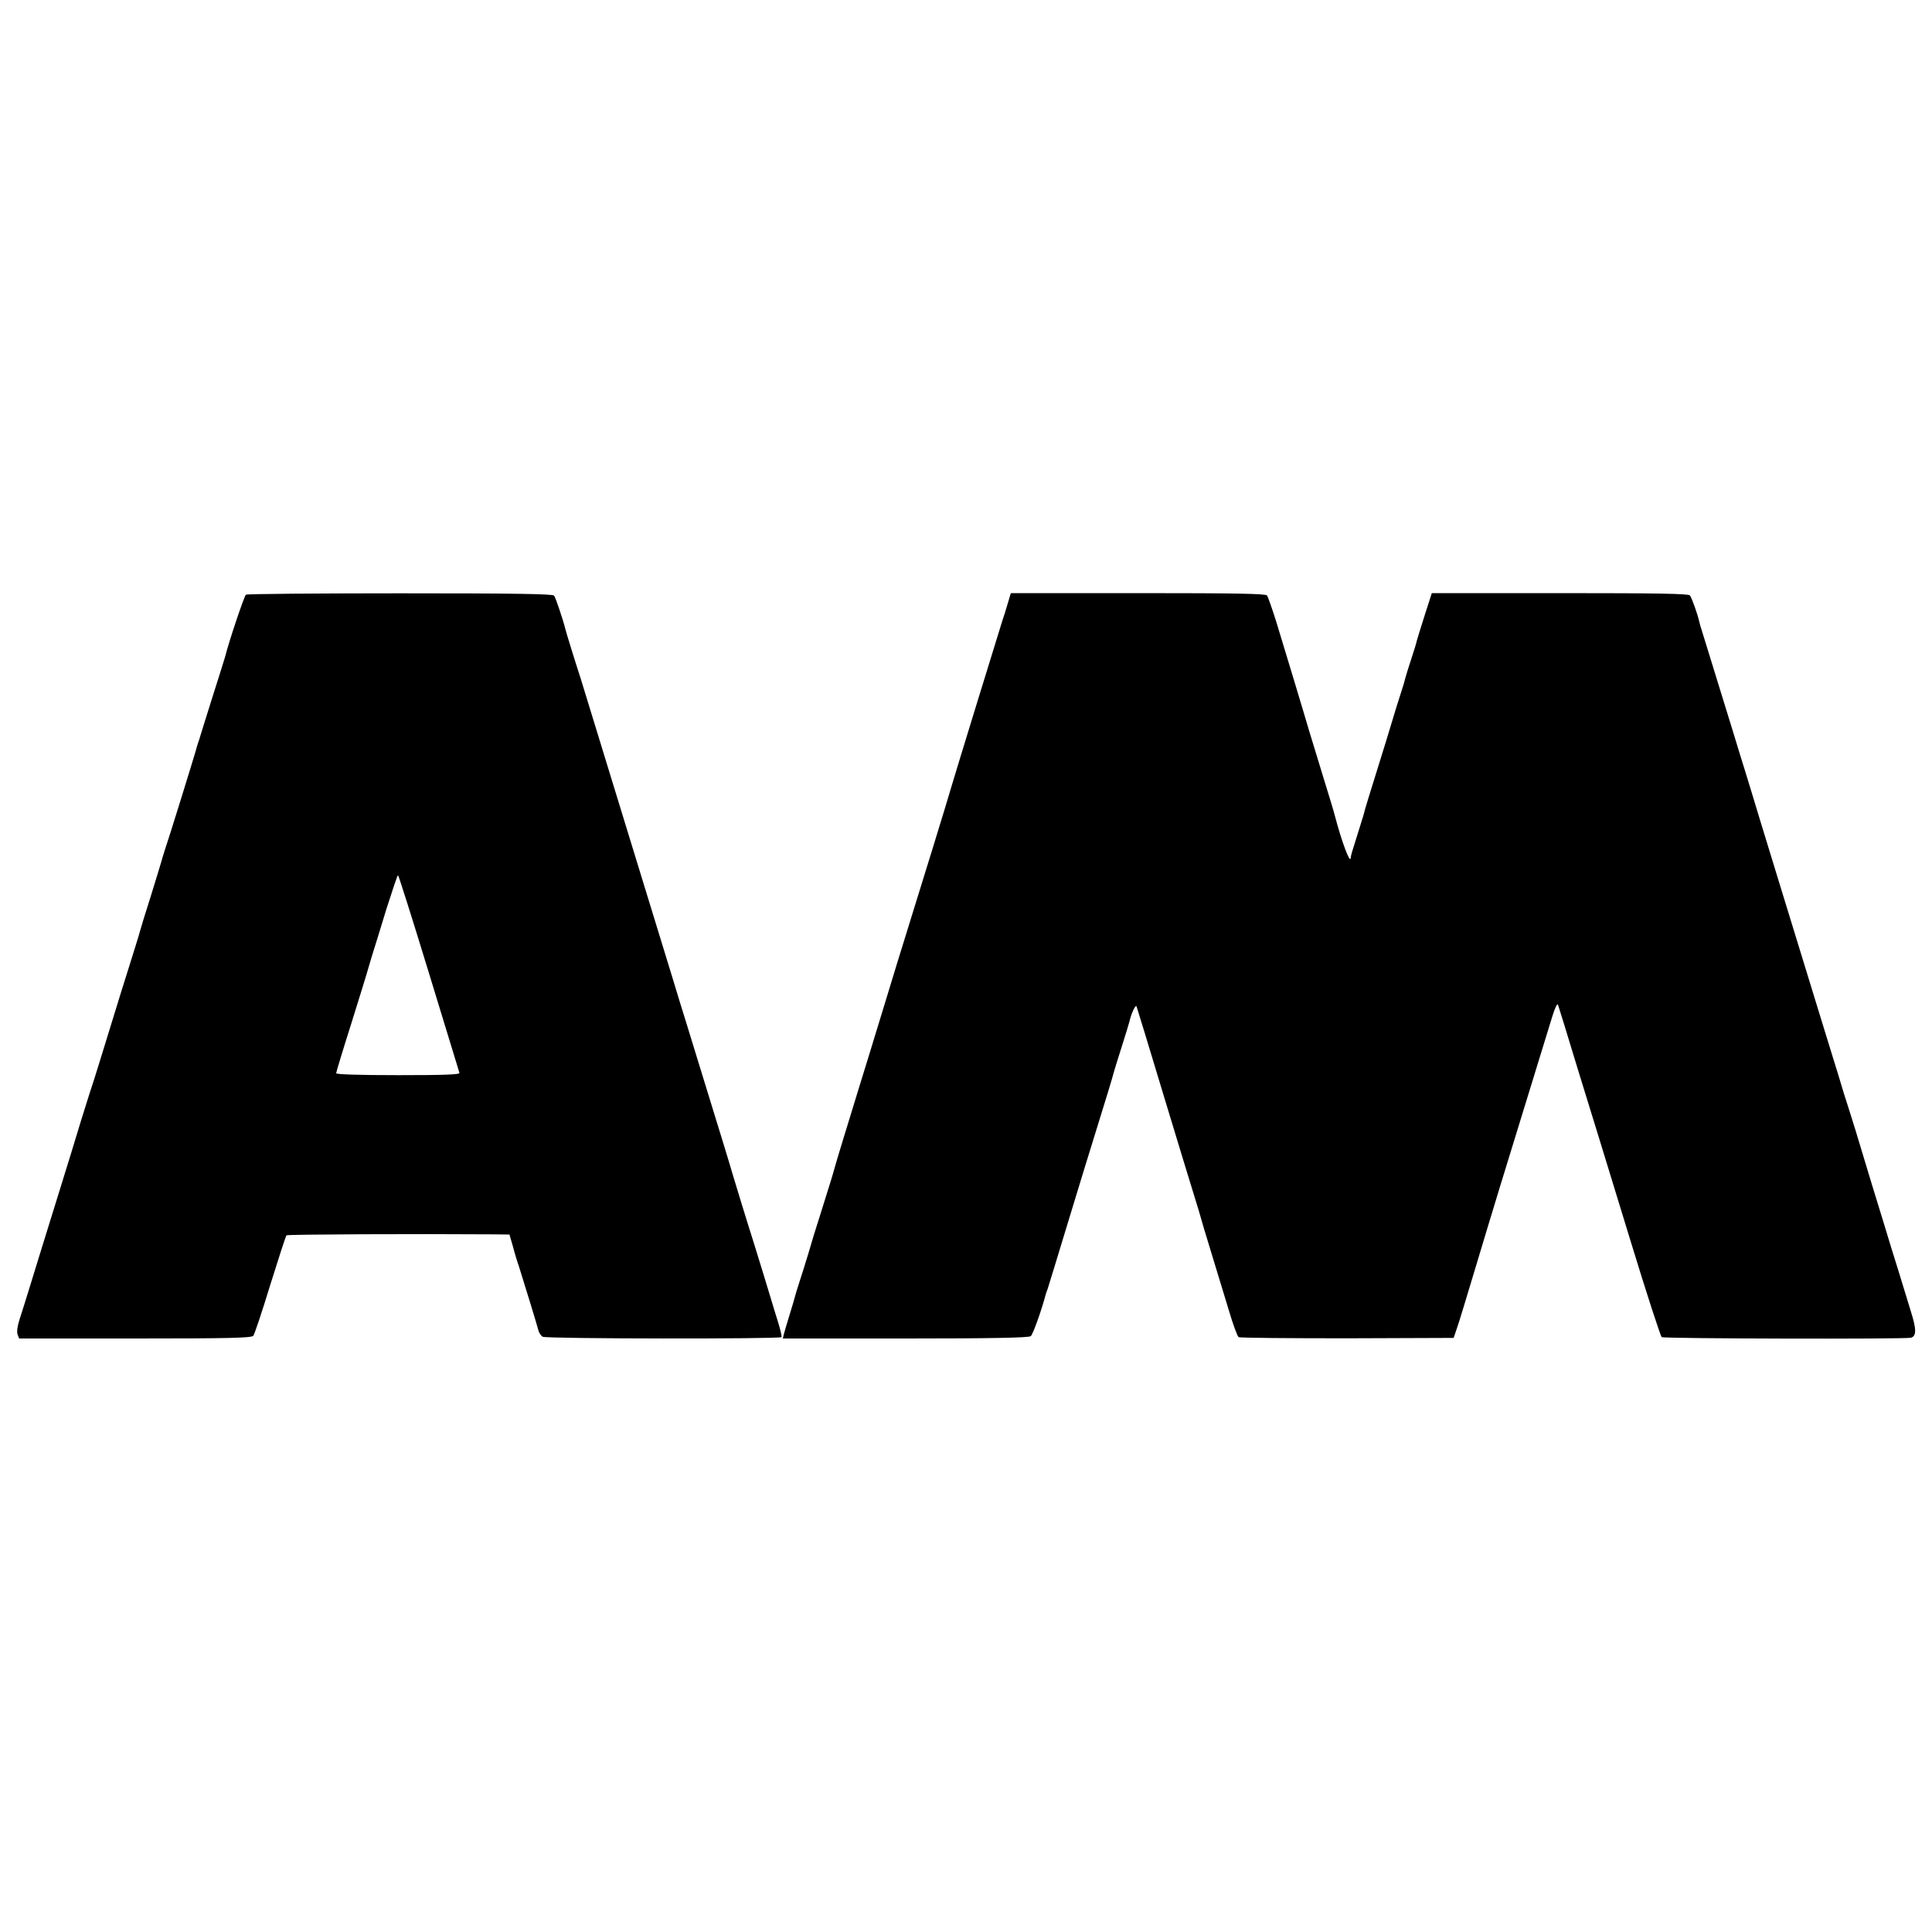<?xml version="1.0" standalone="no"?>
<!DOCTYPE svg PUBLIC "-//W3C//DTD SVG 20010904//EN"
 "http://www.w3.org/TR/2001/REC-SVG-20010904/DTD/svg10.dtd">
<svg version="1.0" xmlns="http://www.w3.org/2000/svg"
 width="1000pt" height="1000pt" viewBox="0 0 1000 1000"
 preserveAspectRatio="xMidYMid meet">
<g transform="translate(0,1000) scale(0.1,-0.1)"
fill="#000000" stroke="none">
<path d="M1273 6922 c-9 -6 -89 -245 -108 -322 -2 -8 -32 -103 -66 -210 -34
-107 -62 -199 -64 -205 -1 -5 -5 -17 -8 -25 -3 -8 -10 -31 -15 -50 -12 -42
-137 -447 -159 -510 -8 -25 -16 -52 -18 -60 -2 -8 -27 -89 -55 -180 -29 -91
-53 -169 -54 -175 -1 -5 -18 -62 -38 -125 -34 -108 -74 -234 -169 -545 -22
-71 -46 -148 -54 -170 -7 -22 -27 -85 -44 -140 -16 -55 -73 -239 -126 -410
-53 -170 -114 -368 -136 -440 -22 -71 -48 -155 -58 -185 -11 -35 -15 -63 -10
-77 l8 -21 600 0 c493 0 603 3 612 14 6 7 46 126 88 264 43 137 80 253 84 256
5 5 661 8 1078 5 l76 -1 18 -62 c9 -35 23 -81 31 -103 26 -82 93 -301 100
-328 3 -15 14 -31 23 -36 19 -11 1229 -12 1236 -2 2 4 -5 36 -16 72 -11 35
-31 100 -44 144 -13 44 -47 154 -75 245 -29 91 -60 193 -71 228 -48 157 -60
198 -64 212 -2 8 -45 148 -95 310 -50 162 -107 347 -126 410 -20 63 -51 165
-69 225 -19 61 -131 427 -250 815 -119 388 -222 725 -230 750 -25 76 -77 244
-79 255 -10 42 -50 162 -58 172 -7 9 -200 12 -797 12 -433 0 -792 -3 -798 -7z
m947 -1958 c85 -278 156 -510 158 -517 2 -9 -72 -12 -318 -12 -207 0 -320 4
-320 10 0 5 34 118 76 250 41 132 77 247 79 255 2 8 15 51 28 95 14 44 49 158
78 253 30 94 56 172 59 172 3 0 75 -228 160 -506z"/>
<path d="M5215 6873 c-9 -32 -21 -69 -26 -83 -11 -34 -248 -804 -264 -860 -16
-57 -159 -522 -235 -765 -16 -49 -67 -218 -115 -375 -48 -157 -107 -350 -132
-430 -58 -189 -113 -367 -123 -405 -8 -31 -32 -107 -80 -260 -16 -49 -41 -130
-55 -180 -15 -49 -36 -117 -47 -150 -11 -33 -21 -67 -23 -75 -2 -8 -14 -51
-28 -95 -14 -44 -27 -90 -30 -102 l-5 -21 634 0 c452 0 638 4 649 12 11 8 56
133 79 221 2 6 6 17 9 25 3 8 51 166 107 350 56 184 119 391 141 460 53 170
90 292 94 310 2 8 20 66 40 129 20 63 38 122 40 130 10 45 33 95 38 81 3 -8
65 -211 137 -450 72 -239 146 -480 163 -535 17 -55 32 -104 33 -110 1 -5 25
-86 54 -180 28 -93 69 -228 91 -299 21 -72 44 -133 50 -137 7 -4 260 -6 563
-6 l550 2 17 50 c10 28 51 163 92 300 41 138 100 331 130 430 107 348 249 811
272 885 13 42 25 68 29 60 3 -8 51 -163 106 -345 56 -181 106 -343 111 -360 5
-16 77 -250 159 -519 82 -269 155 -493 161 -497 13 -8 1263 -11 1290 -3 29 8
29 44 -1 138 -15 50 -44 143 -63 206 -20 63 -56 180 -80 260 -42 137 -59 190
-143 470 -20 63 -39 126 -44 140 -5 14 -25 78 -44 143 -20 64 -52 168 -71 230
-127 414 -362 1178 -385 1257 -16 52 -40 131 -54 175 -13 44 -61 199 -106 345
-45 146 -86 279 -91 295 -6 17 -12 39 -14 49 -9 39 -38 121 -48 134 -7 9 -154
12 -673 12 l-663 0 -36 -112 c-20 -62 -38 -122 -41 -132 -2 -11 -15 -54 -29
-96 -14 -42 -27 -85 -30 -96 -2 -10 -13 -48 -25 -84 -12 -36 -32 -101 -45
-145 -13 -44 -49 -161 -80 -260 -31 -99 -58 -187 -60 -195 -1 -8 -14 -51 -28
-95 -45 -143 -43 -136 -46 -157 -4 -29 -48 91 -81 217 -4 17 -31 107 -60 200
-72 235 -90 295 -100 330 -9 32 -85 282 -145 480 -21 66 -42 126 -47 133 -8 9
-154 12 -668 12 l-658 0 -17 -57z"/>
</g>
</svg>
